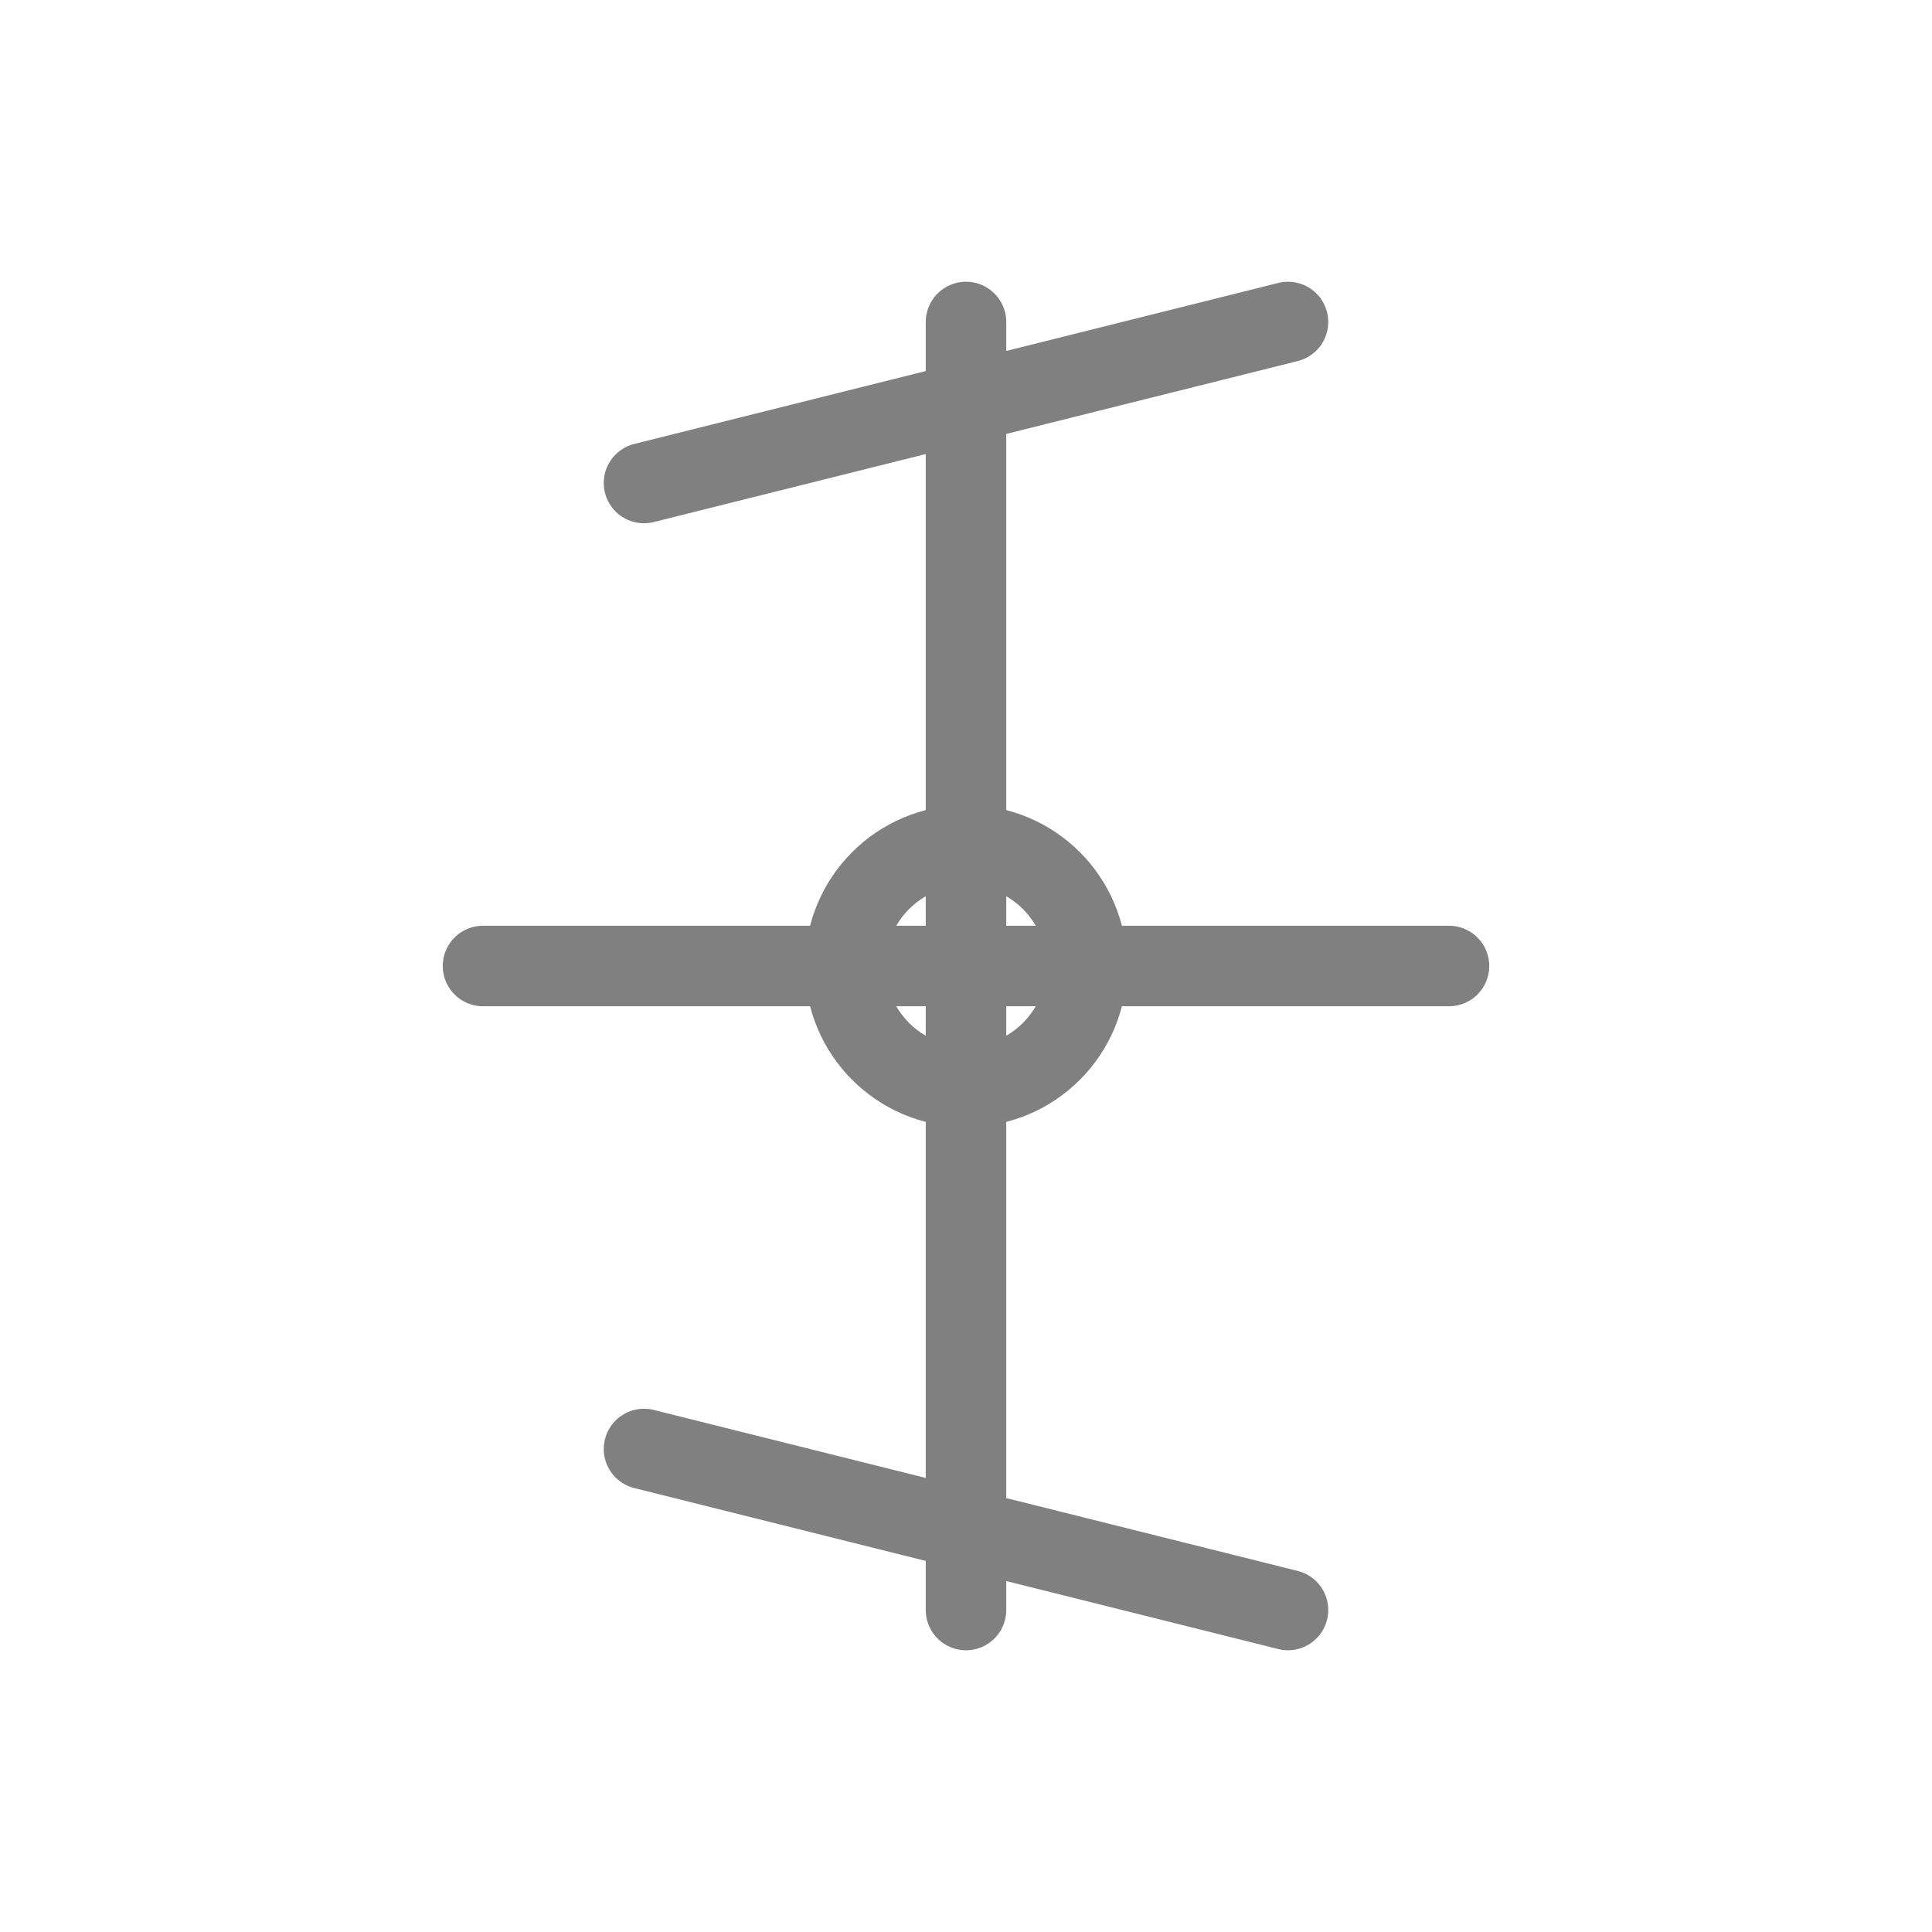 <svg viewBox="0 0 48 48" xmlns="http://www.w3.org/2000/svg">
  <path d="M24 8v32M16 12l16-4M16 36l16 4M12 24h24" stroke="gray" stroke-width="2" stroke-linecap="round" stroke-linejoin="round" fill="none"/>
  <circle cx="24" cy="24" r="3" stroke="gray" stroke-width="2" fill="none"/>
</svg>